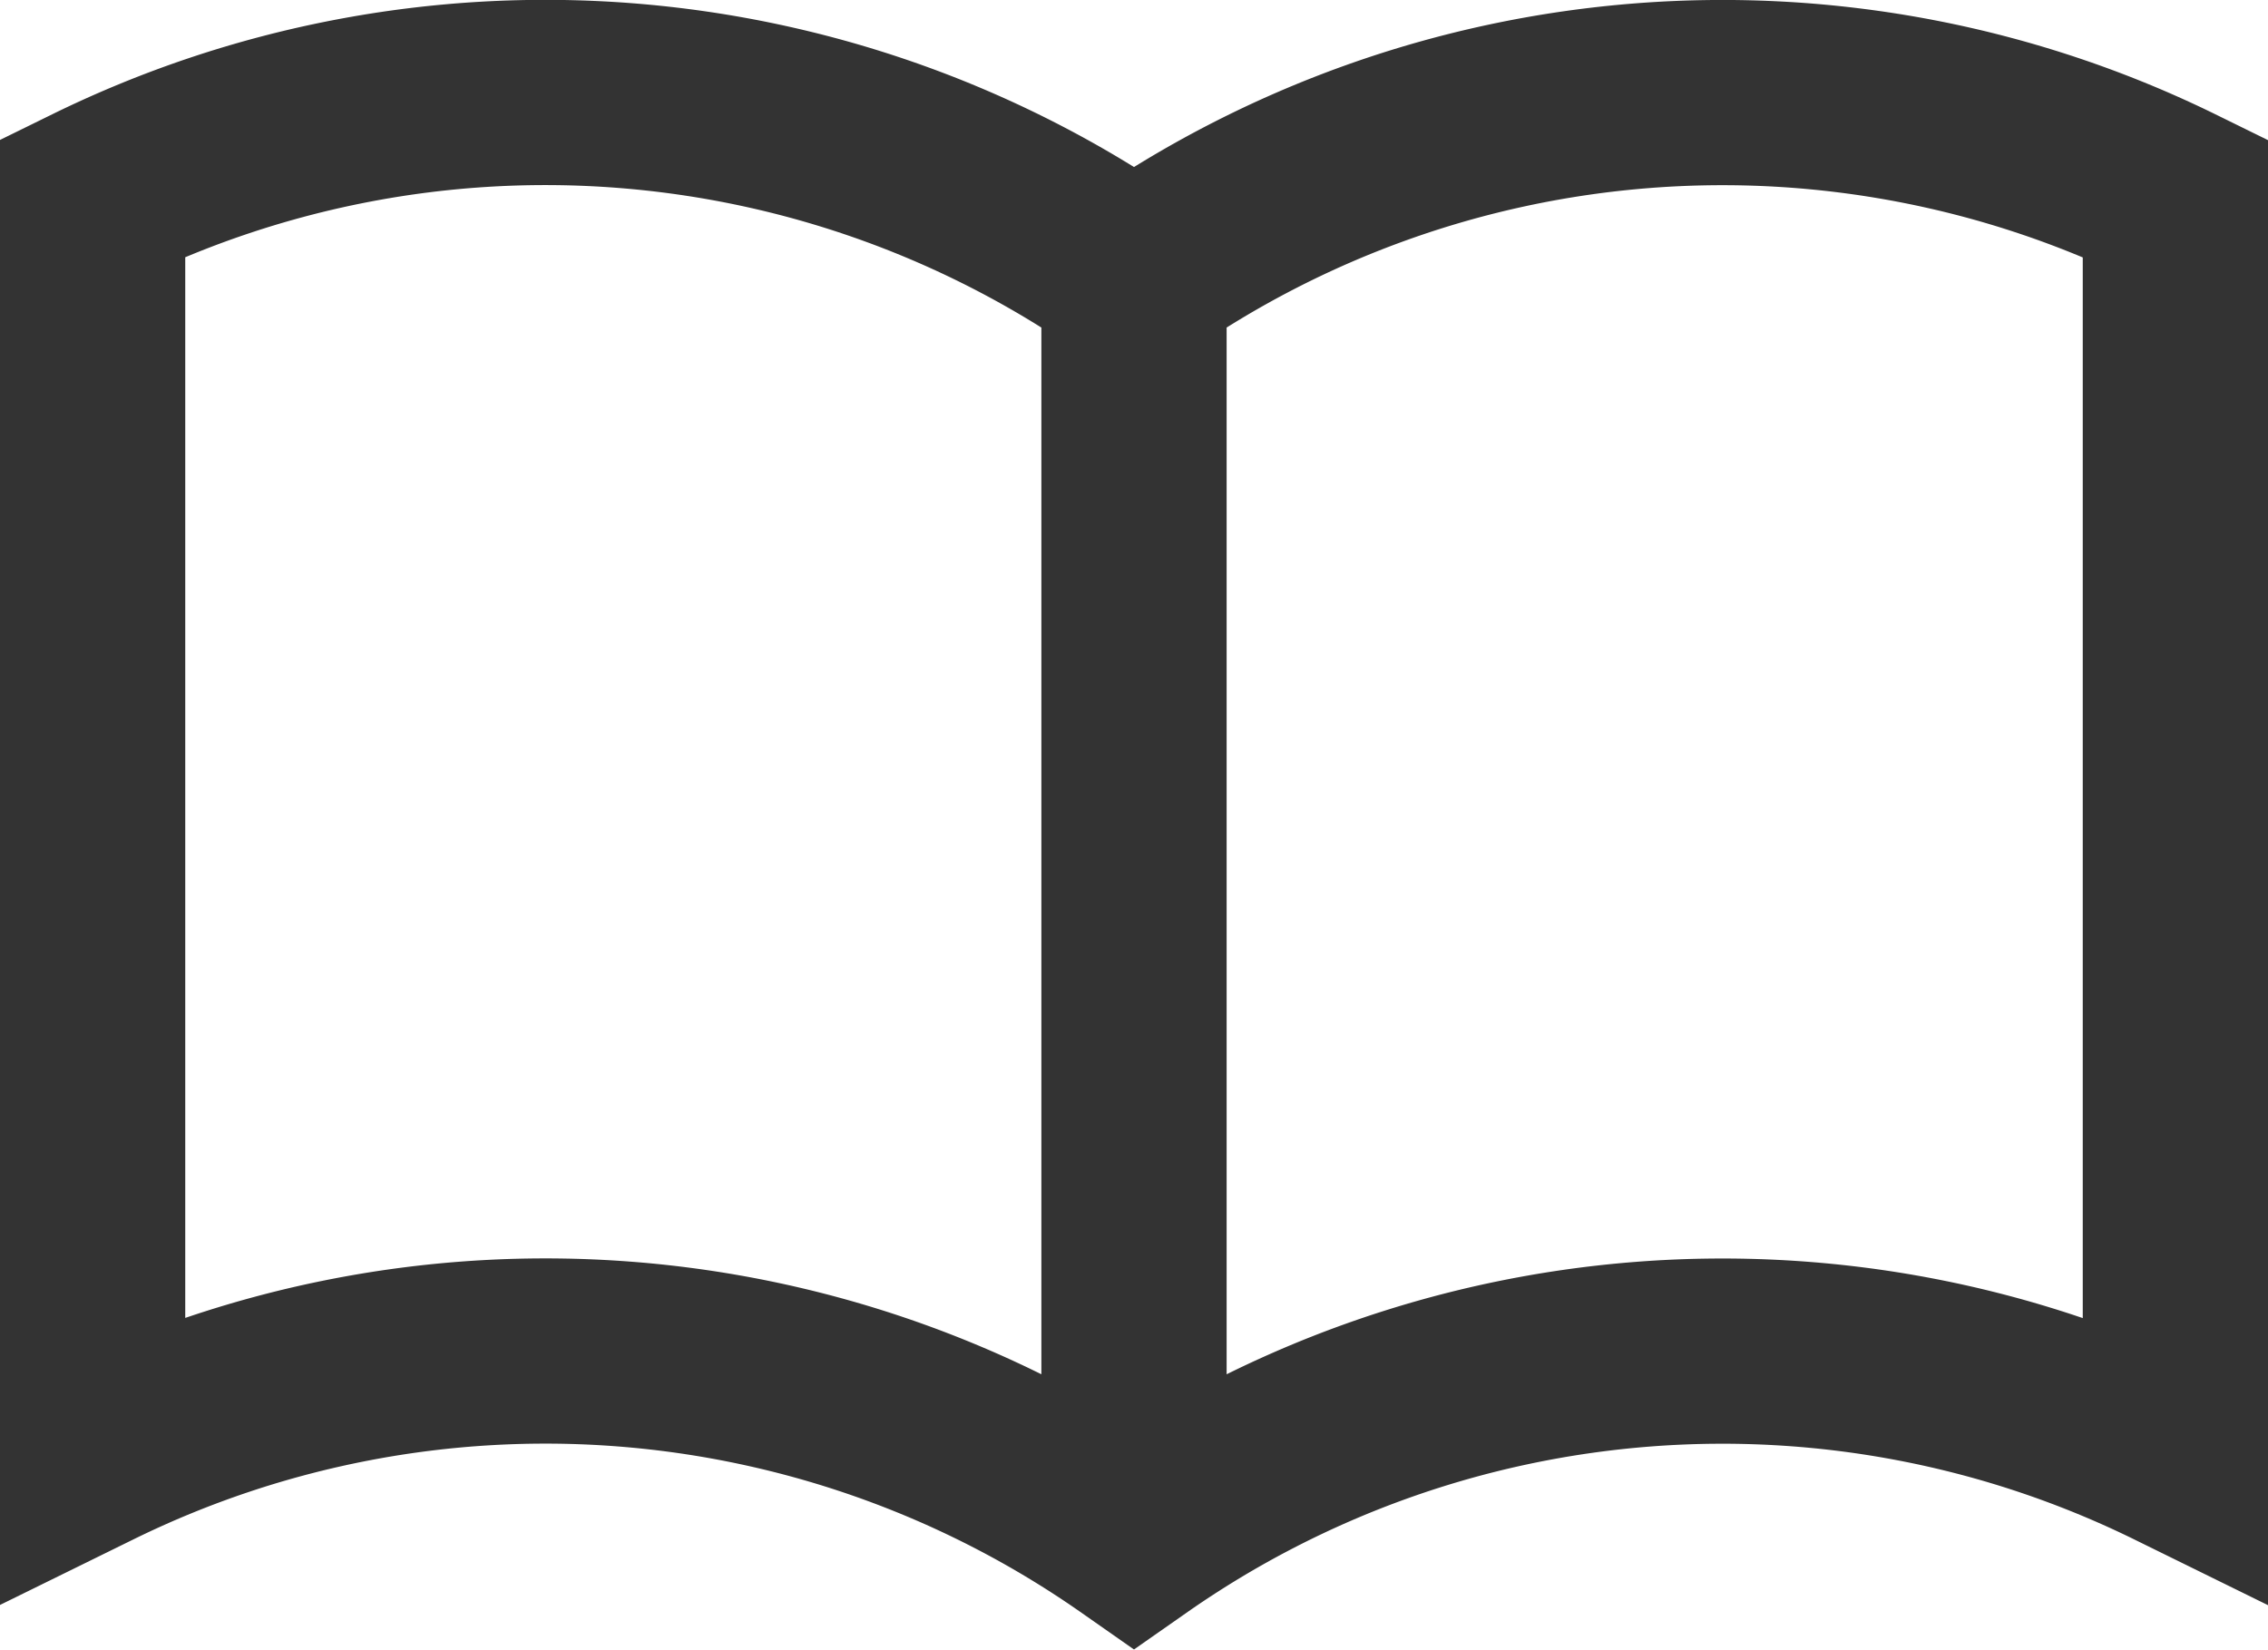 <svg xmlns="http://www.w3.org/2000/svg" width="24.486" height="17.82" viewBox="0 0 24.486 17.82"><path d="M12.243 3a11.089 11.089 0 0111.243-.864v13.59a11.084 11.084 0 00-11.243.864A11.084 11.084 0 001 15.724V2.134A11.089 11.089 0 0112.243 3M12.243 2.998v13.59" fill="none" stroke="#333" stroke-miterlimit="10" stroke-width="2"/></svg>